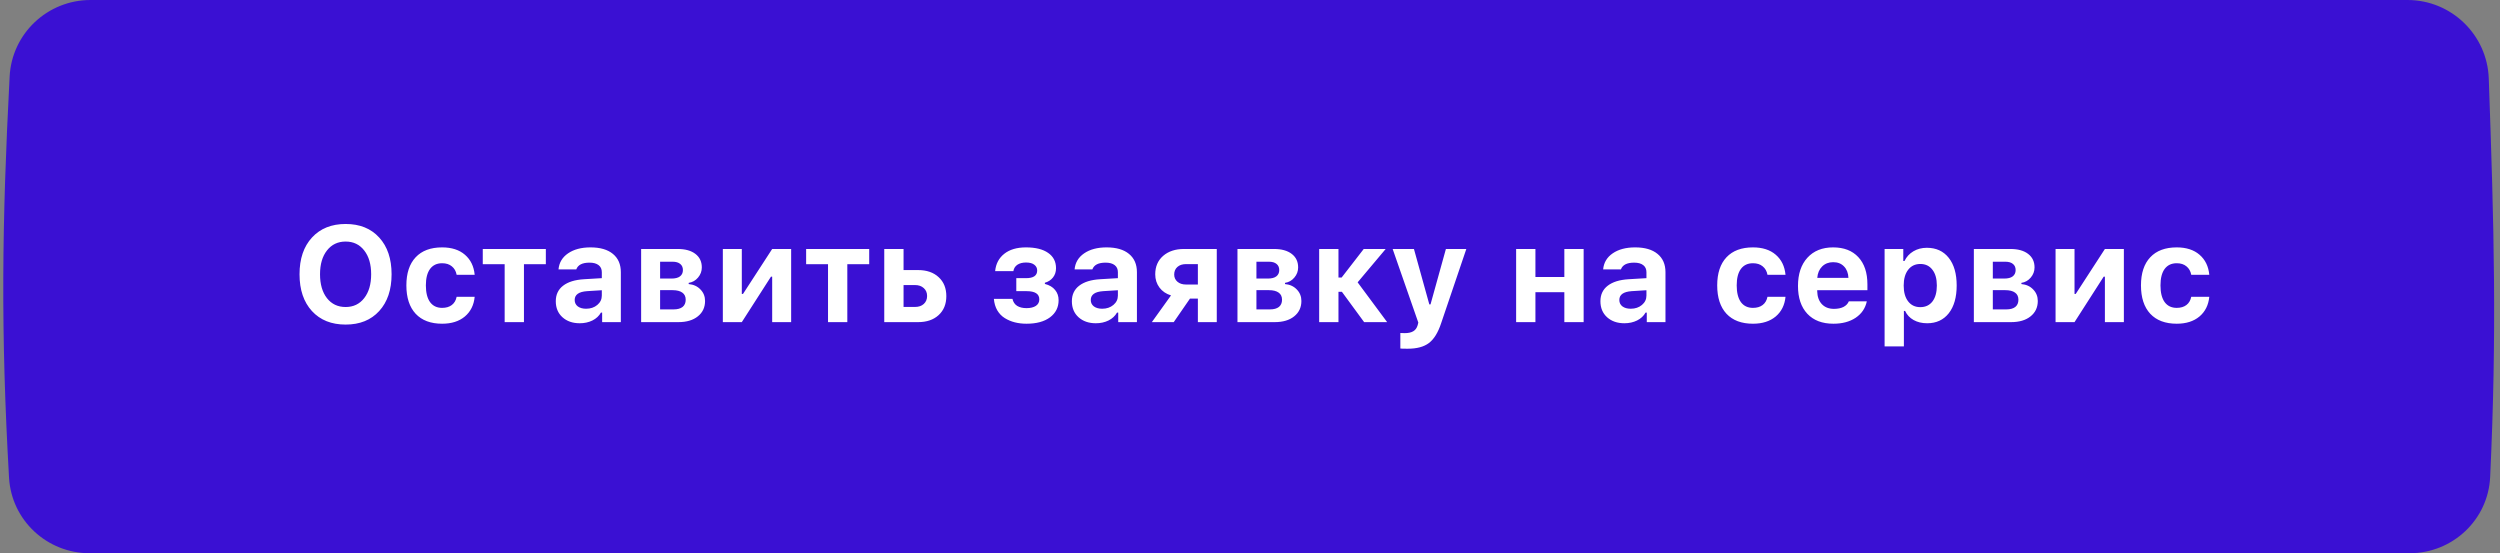 <?xml version="1.0" encoding="UTF-8"?> <svg xmlns="http://www.w3.org/2000/svg" width="357" height="79" viewBox="0 0 357 79" fill="none"><rect x="0" y="0" width="357" height="79" fill="#808080" stroke="none"/><path d="M1.376 10.92C1.696 4.786 6.786 0 12.929 0H343.786C350.039 0 355.172 4.952 355.395 11.2C356.156 32.578 356.566 47.373 355.595 68.116C355.309 74.237 350.221 79 344.092 79H12.797C6.708 79 1.639 74.296 1.291 68.217C0.096 47.344 0.273 32.005 1.376 10.92Z" fill="#3A10D3"></path><path d="M49.355 31.984C51.376 31.984 52.973 32.628 54.147 33.916C55.328 35.204 55.918 36.953 55.918 39.163C55.918 41.379 55.328 43.13 54.147 44.419C52.973 45.706 51.376 46.35 49.355 46.35C47.329 46.35 45.725 45.706 44.544 44.419C43.364 43.13 42.773 41.379 42.773 39.163C42.773 36.953 43.367 35.204 44.554 33.916C45.741 32.628 47.341 31.984 49.355 31.984ZM52.007 35.763C51.35 34.917 50.466 34.494 49.355 34.494C48.244 34.494 47.357 34.917 46.694 35.763C46.031 36.602 45.7 37.736 45.7 39.163C45.7 40.589 46.028 41.726 46.685 42.572C47.348 43.418 48.238 43.841 49.355 43.841C50.466 43.841 51.35 43.418 52.007 42.572C52.67 41.726 53.001 40.589 53.001 39.163C53.001 37.736 52.67 36.602 52.007 35.763ZM67.784 39.238H65.208C65.114 38.727 64.886 38.326 64.526 38.036C64.173 37.739 63.709 37.59 63.134 37.59C62.389 37.59 61.815 37.862 61.411 38.405C61.013 38.948 60.814 39.731 60.814 40.754C60.814 41.789 61.013 42.584 61.411 43.14C61.815 43.689 62.389 43.964 63.134 43.964C63.703 43.964 64.163 43.828 64.517 43.557C64.877 43.285 65.107 42.894 65.208 42.382H67.784C67.671 43.563 67.203 44.501 66.383 45.195C65.562 45.883 64.479 46.227 63.134 46.227C61.505 46.227 60.246 45.754 59.356 44.807C58.472 43.853 58.03 42.502 58.03 40.754C58.03 39.017 58.472 37.679 59.356 36.738C60.24 35.797 61.499 35.327 63.134 35.327C64.498 35.327 65.584 35.678 66.392 36.378C67.207 37.079 67.671 38.032 67.784 39.238ZM77.946 35.554V37.723H74.82V46H72.065V37.723H68.939V35.554H77.946ZM83.694 44.087C84.332 44.087 84.865 43.907 85.294 43.547C85.724 43.187 85.939 42.742 85.939 42.212V41.445L83.827 41.577C82.652 41.66 82.065 42.079 82.065 42.837C82.065 43.222 82.213 43.528 82.51 43.756C82.813 43.977 83.208 44.087 83.694 44.087ZM82.785 46.161C81.775 46.161 80.951 45.874 80.313 45.299C79.682 44.725 79.366 43.964 79.366 43.017C79.366 42.076 79.713 41.337 80.408 40.801C81.109 40.258 82.109 39.949 83.41 39.873L85.939 39.721V38.869C85.939 38.433 85.787 38.099 85.484 37.865C85.181 37.625 84.745 37.505 84.177 37.505C83.154 37.505 82.526 37.827 82.292 38.471H79.754C79.843 37.505 80.297 36.741 81.118 36.179C81.945 35.611 83.015 35.327 84.329 35.327C85.705 35.327 86.769 35.636 87.52 36.255C88.278 36.874 88.656 37.745 88.656 38.869V46H85.986V44.636H85.815C85.544 45.116 85.14 45.492 84.603 45.763C84.067 46.028 83.46 46.161 82.785 46.161ZM96.043 37.373H94.263V39.778H95.892C96.428 39.778 96.832 39.674 97.104 39.466C97.382 39.251 97.52 38.951 97.52 38.566C97.52 38.193 97.394 37.903 97.142 37.695C96.889 37.48 96.523 37.373 96.043 37.373ZM96.043 41.435H94.263V44.182H96.185C96.747 44.182 97.176 44.065 97.473 43.831C97.77 43.591 97.918 43.247 97.918 42.799C97.918 42.351 97.757 42.013 97.435 41.786C97.113 41.552 96.649 41.435 96.043 41.435ZM91.554 46V35.554H96.772C97.852 35.554 98.695 35.788 99.301 36.255C99.913 36.722 100.219 37.366 100.219 38.187C100.219 38.73 100.04 39.213 99.68 39.636C99.326 40.059 98.881 40.312 98.344 40.394V40.564C99.039 40.627 99.601 40.886 100.03 41.341C100.466 41.789 100.683 42.335 100.683 42.979C100.683 43.895 100.339 44.627 99.651 45.176C98.969 45.725 98.041 46 96.867 46H91.554ZM105.93 46H103.221V35.554H105.93V41.975H106.1L110.267 35.554H112.976V46H110.267V39.504H110.097L105.93 46ZM124.122 35.554V37.723H120.997V46H118.241V37.723H115.116V35.554H124.122ZM130.666 40.706H129.028V43.831H130.666C131.19 43.831 131.607 43.689 131.916 43.405C132.232 43.115 132.39 42.736 132.39 42.269C132.39 41.802 132.232 41.426 131.916 41.142C131.6 40.851 131.184 40.706 130.666 40.706ZM126.272 46V35.554H129.028V38.566H131.102C132.333 38.566 133.311 38.904 134.037 39.579C134.77 40.248 135.136 41.151 135.136 42.288C135.136 43.424 134.77 44.327 134.037 44.996C133.311 45.665 132.333 46 131.102 46H126.272ZM146.585 46.227C145.986 46.227 145.427 46.161 144.909 46.028C144.391 45.896 143.915 45.694 143.479 45.422C143.043 45.151 142.687 44.782 142.409 44.314C142.138 43.847 141.977 43.301 141.926 42.676H144.578C144.679 43.124 144.903 43.459 145.25 43.68C145.604 43.895 146.049 44.002 146.585 44.002C147.147 44.002 147.592 43.895 147.921 43.68C148.249 43.459 148.413 43.15 148.413 42.752C148.413 41.969 147.807 41.577 146.595 41.577H145.127V39.721H146.519C147.58 39.721 148.11 39.355 148.11 38.623C148.11 38.288 147.974 38.017 147.703 37.808C147.438 37.594 147.043 37.486 146.519 37.486C146.014 37.486 145.6 37.594 145.278 37.808C144.963 38.023 144.773 38.326 144.71 38.718H142.106C142.207 37.676 142.639 36.852 143.403 36.246C144.174 35.633 145.209 35.327 146.51 35.327C147.873 35.327 148.928 35.589 149.673 36.113C150.424 36.631 150.8 37.36 150.8 38.301C150.8 38.819 150.654 39.26 150.364 39.627C150.073 39.993 149.688 40.242 149.209 40.375V40.545C149.853 40.709 150.339 40.997 150.667 41.407C151.002 41.811 151.169 42.297 151.169 42.865C151.169 43.888 150.759 44.706 149.938 45.318C149.123 45.924 148.006 46.227 146.585 46.227ZM157.391 44.087C158.028 44.087 158.562 43.907 158.991 43.547C159.421 43.187 159.635 42.742 159.635 42.212V41.445L157.523 41.577C156.349 41.66 155.762 42.079 155.762 42.837C155.762 43.222 155.91 43.528 156.207 43.756C156.51 43.977 156.905 44.087 157.391 44.087ZM156.482 46.161C155.471 46.161 154.648 45.874 154.01 45.299C153.379 44.725 153.063 43.964 153.063 43.017C153.063 42.076 153.41 41.337 154.105 40.801C154.805 40.258 155.806 39.949 157.107 39.873L159.635 39.721V38.869C159.635 38.433 159.484 38.099 159.181 37.865C158.878 37.625 158.442 37.505 157.874 37.505C156.851 37.505 156.223 37.827 155.989 38.471H153.451C153.54 37.505 153.994 36.741 154.815 36.179C155.642 35.611 156.712 35.327 158.025 35.327C159.402 35.327 160.465 35.636 161.217 36.255C161.974 36.874 162.353 37.745 162.353 38.869V46H159.683V44.636H159.512C159.241 45.116 158.837 45.492 158.3 45.763C157.763 46.028 157.157 46.161 156.482 46.161ZM169.361 40.63H171.056V37.714H169.361C168.85 37.714 168.439 37.849 168.13 38.121C167.827 38.392 167.675 38.752 167.675 39.2C167.675 39.623 167.83 39.968 168.139 40.233C168.449 40.498 168.856 40.63 169.361 40.63ZM171.056 46V42.638H169.929L167.609 46H164.484L167.221 42.184C166.526 41.975 165.977 41.603 165.573 41.066C165.169 40.523 164.967 39.892 164.967 39.172C164.967 38.074 165.343 37.196 166.094 36.539C166.851 35.883 167.846 35.554 169.077 35.554H173.755V46H171.056ZM181.199 37.373H179.418V39.778H181.047C181.584 39.778 181.988 39.674 182.259 39.466C182.537 39.251 182.676 38.951 182.676 38.566C182.676 38.193 182.55 37.903 182.297 37.695C182.045 37.48 181.679 37.373 181.199 37.373ZM181.199 41.435H179.418V44.182H181.341C181.903 44.182 182.332 44.065 182.629 43.831C182.925 43.591 183.074 43.247 183.074 42.799C183.074 42.351 182.913 42.013 182.591 41.786C182.269 41.552 181.805 41.435 181.199 41.435ZM176.71 46V35.554H181.928C183.008 35.554 183.85 35.788 184.456 36.255C185.069 36.722 185.375 37.366 185.375 38.187C185.375 38.73 185.195 39.213 184.835 39.636C184.482 40.059 184.037 40.312 183.5 40.394V40.564C184.194 40.627 184.756 40.886 185.186 41.341C185.621 41.789 185.839 42.335 185.839 42.979C185.839 43.895 185.495 44.627 184.807 45.176C184.125 45.725 183.197 46 182.023 46H176.71ZM191.625 41.672H191.133V46H188.377V35.554H191.133V39.627H191.587L194.741 35.554H197.876L193.87 40.318L198.084 46H194.798L191.625 41.672ZM201.02 49.797C200.433 49.797 200.082 49.788 199.969 49.769V47.553C200.032 47.566 200.24 47.572 200.594 47.572C201.118 47.572 201.528 47.48 201.825 47.297C202.121 47.121 202.327 46.837 202.44 46.445L202.535 46.066L198.87 35.554H201.91L204.107 43.471H204.277L206.475 35.554H209.391L205.793 46.161C205.351 47.499 204.77 48.44 204.05 48.983C203.337 49.526 202.327 49.797 201.02 49.797ZM223.388 46V41.729H219.259V46H216.503V35.554H219.259V39.56H223.388V35.554H226.144V46H223.388ZM232.868 44.087C233.506 44.087 234.039 43.907 234.468 43.547C234.898 43.187 235.112 42.742 235.112 42.212V41.445L233 41.577C231.826 41.66 231.239 42.079 231.239 42.837C231.239 43.222 231.387 43.528 231.684 43.756C231.987 43.977 232.382 44.087 232.868 44.087ZM231.959 46.161C230.949 46.161 230.125 45.874 229.487 45.299C228.856 44.725 228.54 43.964 228.54 43.017C228.54 42.076 228.887 41.337 229.582 40.801C230.283 40.258 231.283 39.949 232.584 39.873L235.112 39.721V38.869C235.112 38.433 234.961 38.099 234.658 37.865C234.355 37.625 233.919 37.505 233.351 37.505C232.328 37.505 231.7 37.827 231.466 38.471H228.928C229.017 37.505 229.471 36.741 230.292 36.179C231.119 35.611 232.189 35.327 233.502 35.327C234.879 35.327 235.943 35.636 236.694 36.255C237.451 36.874 237.83 37.745 237.83 38.869V46H235.16V44.636H234.989C234.718 45.116 234.314 45.492 233.777 45.763C233.24 46.028 232.634 46.161 231.959 46.161ZM254.971 39.238H252.395C252.301 38.727 252.073 38.326 251.714 38.036C251.36 37.739 250.896 37.59 250.321 37.59C249.576 37.59 249.002 37.862 248.598 38.405C248.2 38.948 248.001 39.731 248.001 40.754C248.001 41.789 248.2 42.584 248.598 43.14C249.002 43.689 249.576 43.964 250.321 43.964C250.89 43.964 251.35 43.828 251.704 43.557C252.064 43.285 252.294 42.894 252.395 42.382H254.971C254.858 43.563 254.39 44.501 253.57 45.195C252.749 45.883 251.666 46.227 250.321 46.227C248.693 46.227 247.433 45.754 246.543 44.807C245.659 43.853 245.217 42.502 245.217 40.754C245.217 39.017 245.659 37.679 246.543 36.738C247.427 35.797 248.686 35.327 250.321 35.327C251.685 35.327 252.771 35.678 253.579 36.378C254.394 37.079 254.858 38.032 254.971 39.238ZM261.78 37.439C261.143 37.439 260.615 37.644 260.199 38.054C259.788 38.465 259.558 39.008 259.507 39.683H263.958C263.927 38.989 263.715 38.443 263.324 38.045C262.939 37.641 262.424 37.439 261.78 37.439ZM264.015 43.026H266.582C266.373 44.018 265.843 44.8 264.991 45.375C264.145 45.943 263.084 46.227 261.809 46.227C260.218 46.227 258.977 45.754 258.087 44.807C257.197 43.853 256.752 42.528 256.752 40.829C256.752 39.131 257.2 37.789 258.096 36.804C258.993 35.82 260.218 35.327 261.771 35.327C263.311 35.327 264.511 35.791 265.369 36.719C266.234 37.647 266.667 38.942 266.667 40.602V41.445H259.498V41.587C259.517 42.364 259.738 42.979 260.161 43.434C260.59 43.882 261.165 44.106 261.884 44.106C262.427 44.106 262.882 44.014 263.248 43.831C263.614 43.642 263.87 43.374 264.015 43.026ZM275.152 35.384C276.478 35.384 277.52 35.861 278.277 36.814C279.035 37.767 279.414 39.087 279.414 40.773C279.414 42.452 279.038 43.771 278.287 44.731C277.535 45.684 276.506 46.161 275.199 46.161C274.455 46.161 273.807 46.006 273.258 45.697C272.709 45.388 272.305 44.955 272.046 44.4H271.875V49.466H269.12V35.554H271.79V37.269H271.961C272.245 36.681 272.668 36.221 273.23 35.886C273.792 35.551 274.432 35.384 275.152 35.384ZM274.215 43.86C274.96 43.86 275.54 43.588 275.957 43.045C276.374 42.496 276.582 41.738 276.582 40.773C276.582 39.813 276.371 39.062 275.948 38.519C275.531 37.969 274.956 37.695 274.224 37.695C273.492 37.695 272.911 37.972 272.482 38.528C272.059 39.077 271.847 39.829 271.847 40.782C271.847 41.735 272.059 42.487 272.482 43.036C272.905 43.585 273.482 43.86 274.215 43.86ZM286.355 37.373H284.575V39.778H286.204C286.74 39.778 287.145 39.674 287.416 39.466C287.694 39.251 287.833 38.951 287.833 38.566C287.833 38.193 287.706 37.903 287.454 37.695C287.201 37.48 286.835 37.373 286.355 37.373ZM286.355 41.435H284.575V44.182H286.497C287.059 44.182 287.489 44.065 287.785 43.831C288.082 43.591 288.23 43.247 288.23 42.799C288.23 42.351 288.069 42.013 287.747 41.786C287.425 41.552 286.961 41.435 286.355 41.435ZM281.866 46V35.554H287.085C288.164 35.554 289.007 35.788 289.613 36.255C290.225 36.722 290.532 37.366 290.532 38.187C290.532 38.73 290.352 39.213 289.992 39.636C289.638 40.059 289.193 40.312 288.657 40.394V40.564C289.351 40.627 289.913 40.886 290.342 41.341C290.778 41.789 290.996 42.335 290.996 42.979C290.996 43.895 290.652 44.627 289.963 45.176C289.282 45.725 288.354 46 287.179 46H281.866ZM296.242 46H293.534V35.554H296.242V41.975H296.413L300.579 35.554H303.288V46H300.579V39.504H300.409L296.242 46ZM315.486 39.238H312.91C312.815 38.727 312.588 38.326 312.228 38.036C311.874 37.739 311.41 37.59 310.836 37.59C310.091 37.59 309.516 37.862 309.112 38.405C308.714 38.948 308.516 39.731 308.516 40.754C308.516 41.789 308.714 42.584 309.112 43.14C309.516 43.689 310.091 43.964 310.836 43.964C311.404 43.964 311.865 43.828 312.218 43.557C312.578 43.285 312.809 42.894 312.91 42.382H315.486C315.372 43.563 314.905 44.501 314.084 45.195C313.263 45.883 312.18 46.227 310.836 46.227C309.207 46.227 307.947 45.754 307.057 44.807C306.173 43.853 305.731 42.502 305.731 40.754C305.731 39.017 306.173 37.679 307.057 36.738C307.941 35.797 309.201 35.327 310.836 35.327C312.199 35.327 313.285 35.678 314.093 36.378C314.908 37.079 315.372 38.032 315.486 39.238Z" fill="white"></path></svg> 